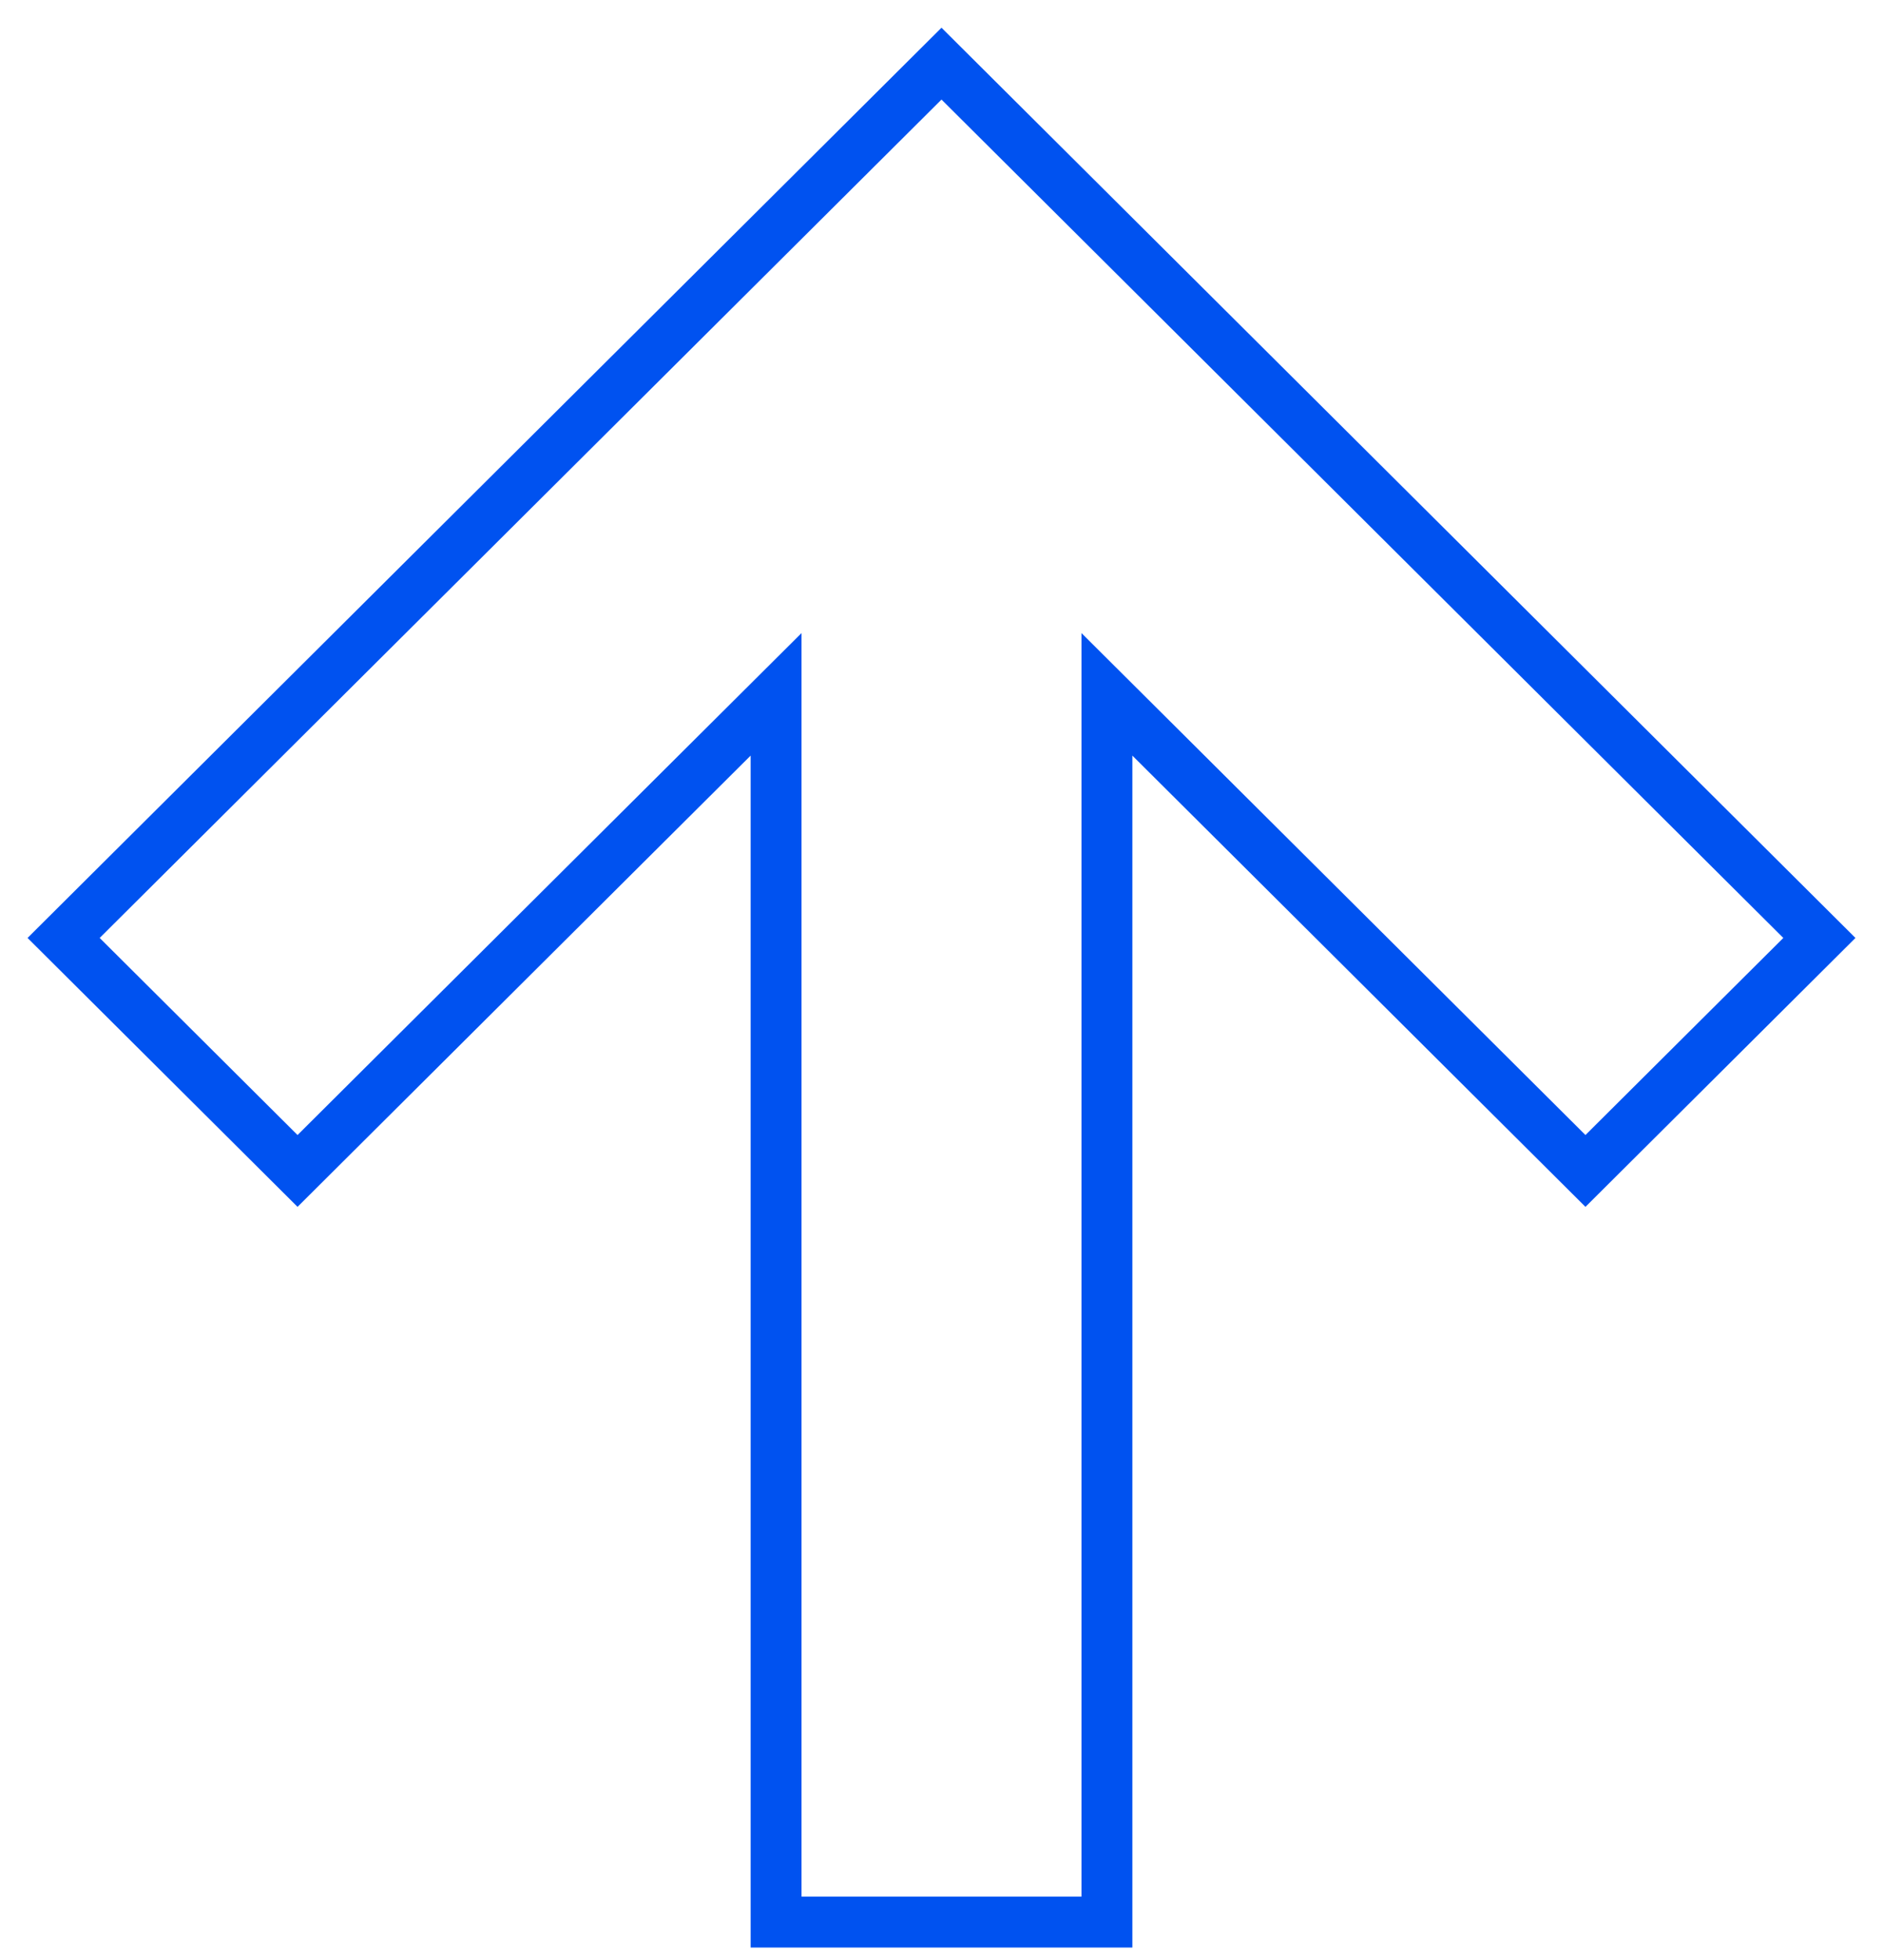 <?xml version="1.0" encoding="UTF-8"?> <svg xmlns="http://www.w3.org/2000/svg" width="74" height="77" viewBox="0 0 74 77" fill="none"> <g clip-path="url(#clip0_3790_48780)"> <path fill-rule="evenodd" clip-rule="evenodd" d="M43.501 27.274L43.501 75.5L30.499 75.5L30.499 27.274L11.693 45.995L2.5 36.843L37 2.5L71.5 36.843L62.307 45.995L43.501 27.274Z" stroke="#0052F0" stroke-width="2"></path> </g> <defs> <clipPath id="clip0_3790_48780"> <rect width="73" height="76" fill="white" transform="translate(73.5 76.5) rotate(180)"></rect> </clipPath> </defs> </svg> 